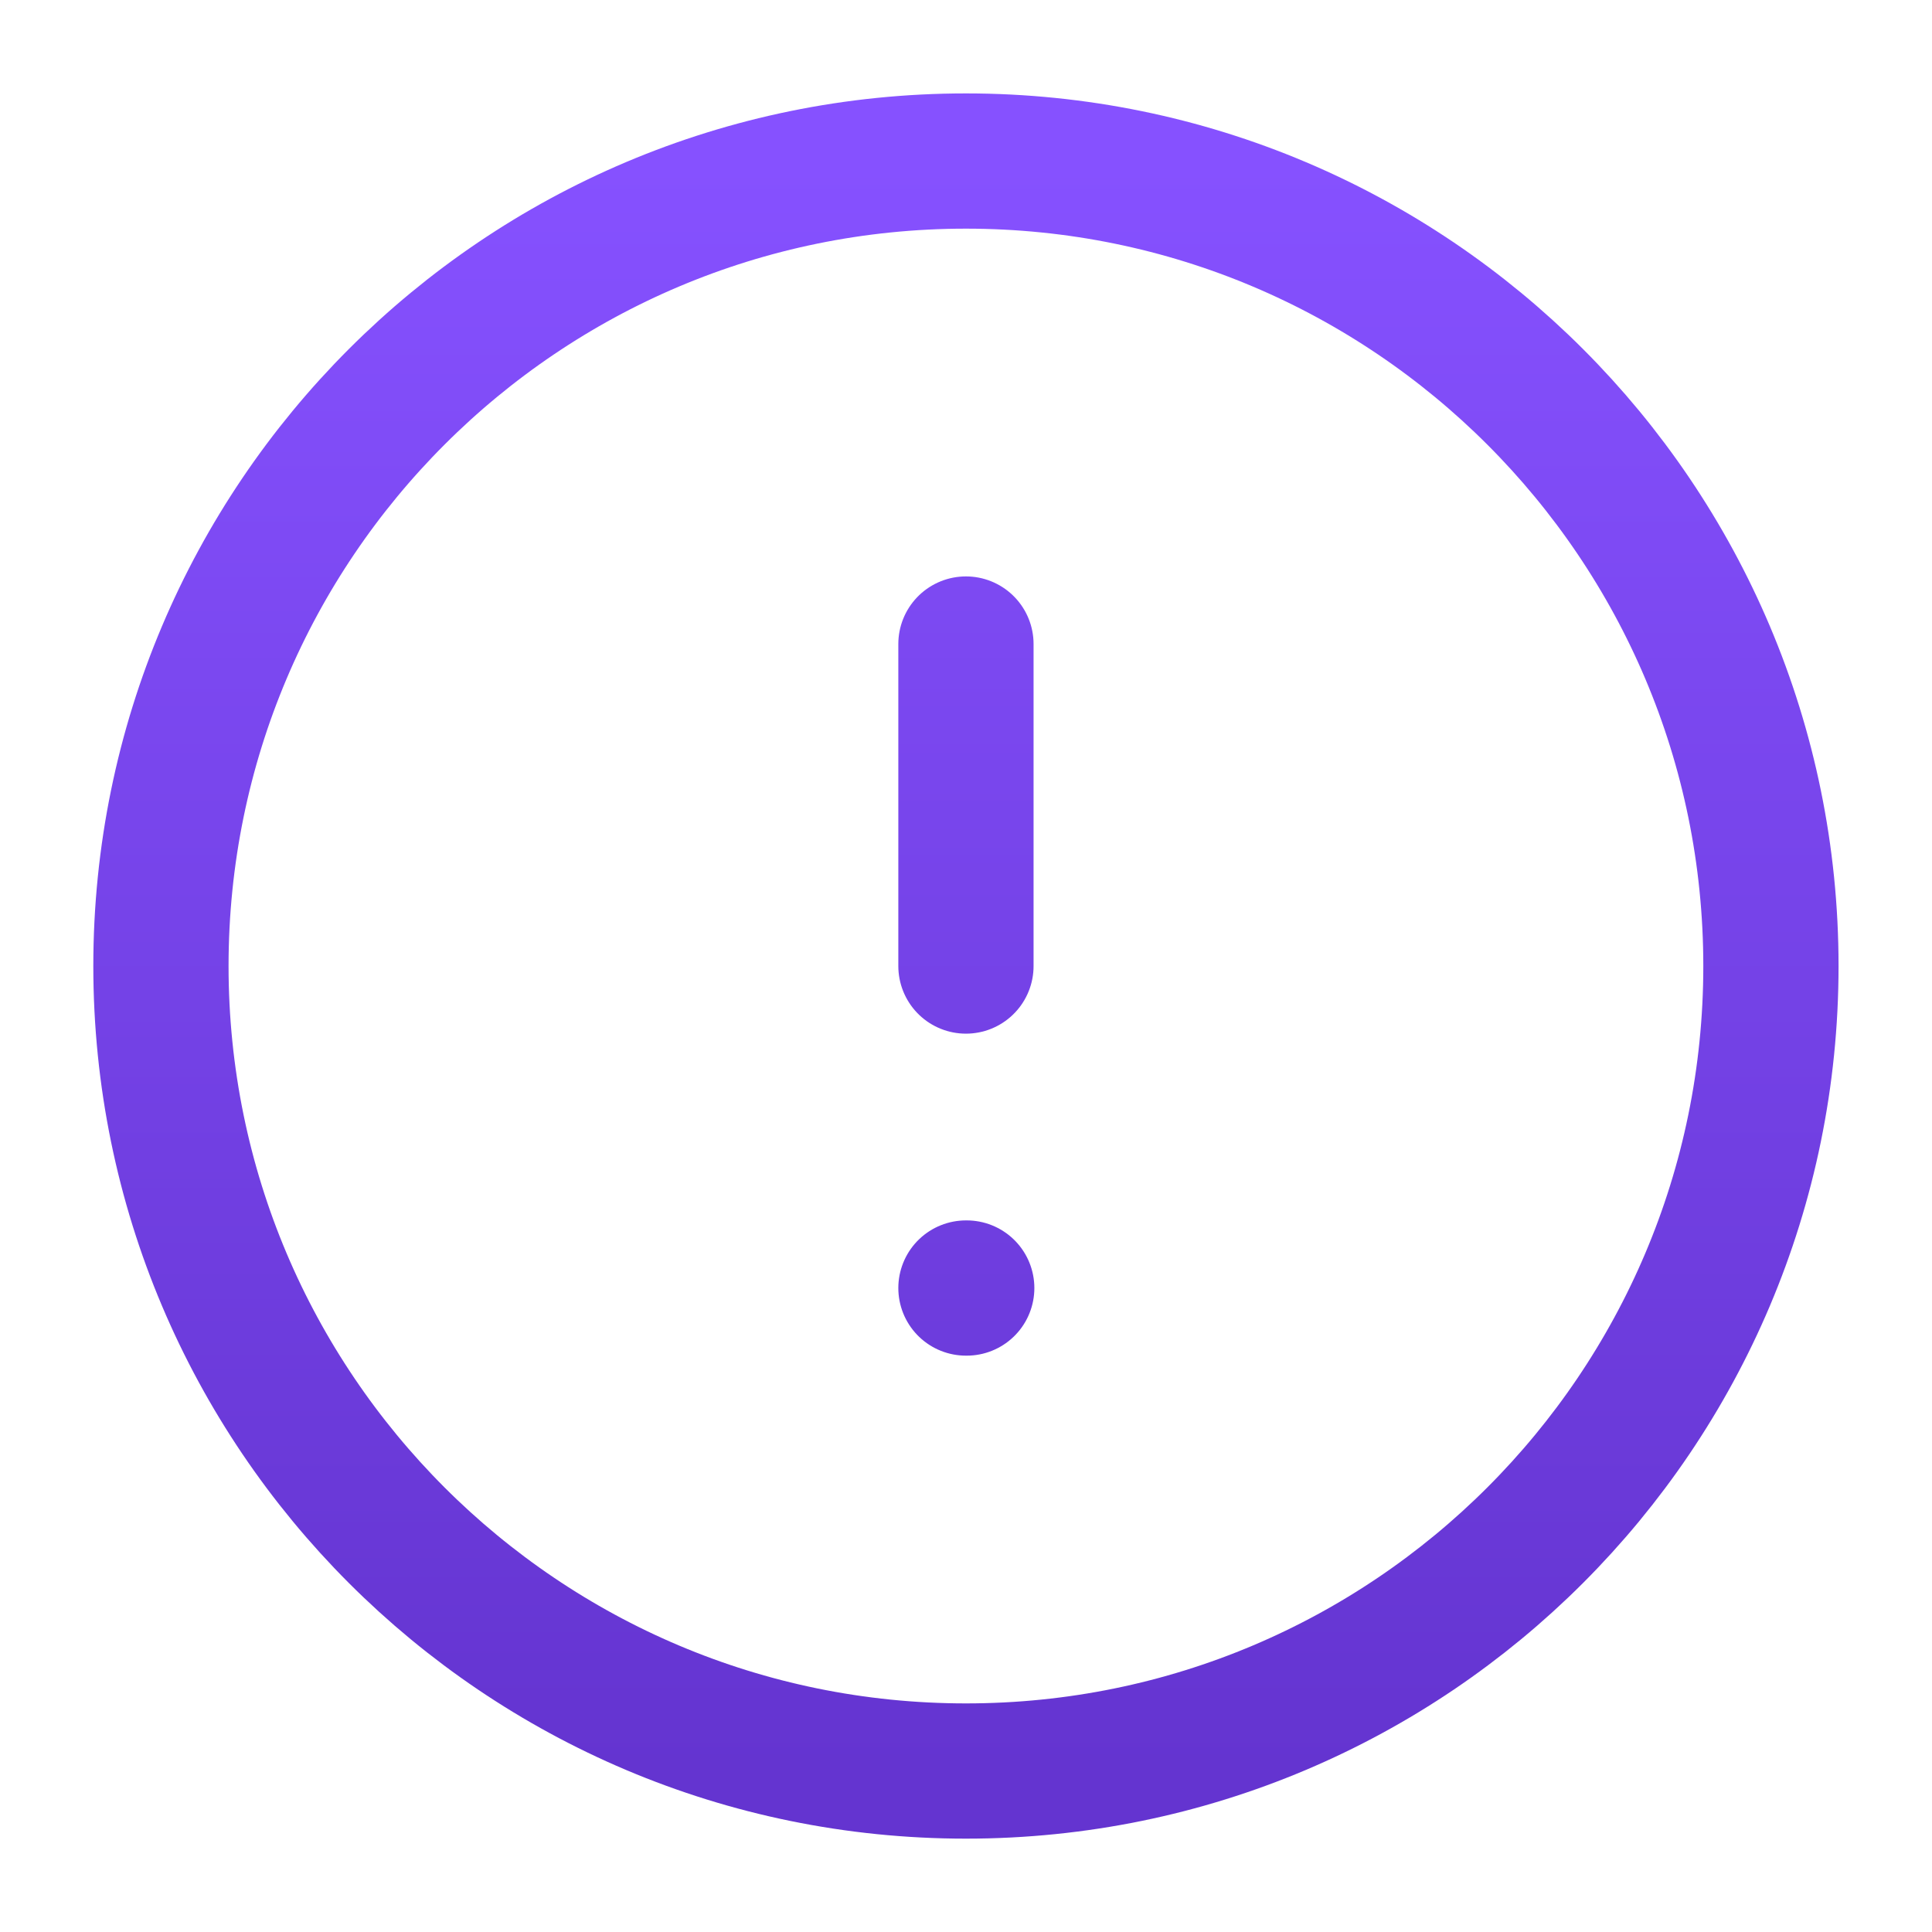 <svg width="100" height="100" viewBox="0 0 100 100" fill="none" xmlns="http://www.w3.org/2000/svg">
<path d="M49.997 33.335V50.002M49.997 66.668H50.038M91.663 50.002C91.663 73.013 73.009 91.668 49.997 91.668C26.985 91.668 8.33 73.013 8.33 50.002C8.33 26.99 26.985 8.335 49.997 8.335C73.009 8.335 91.663 26.99 91.663 50.002Z" stroke="url(#paint0_linear_8818_51559)" stroke-width="7" stroke-linecap="round" stroke-linejoin="round"/>
<defs>
<linearGradient id="paint0_linear_8818_51559" x1="49.997" y1="8.335" x2="49.997" y2="91.668" gradientUnits="userSpaceOnUse">
<stop stop-color="#8651FF"/>
<stop offset="1" stop-color="#6434D0"/>
</linearGradient>
</defs>
</svg>
